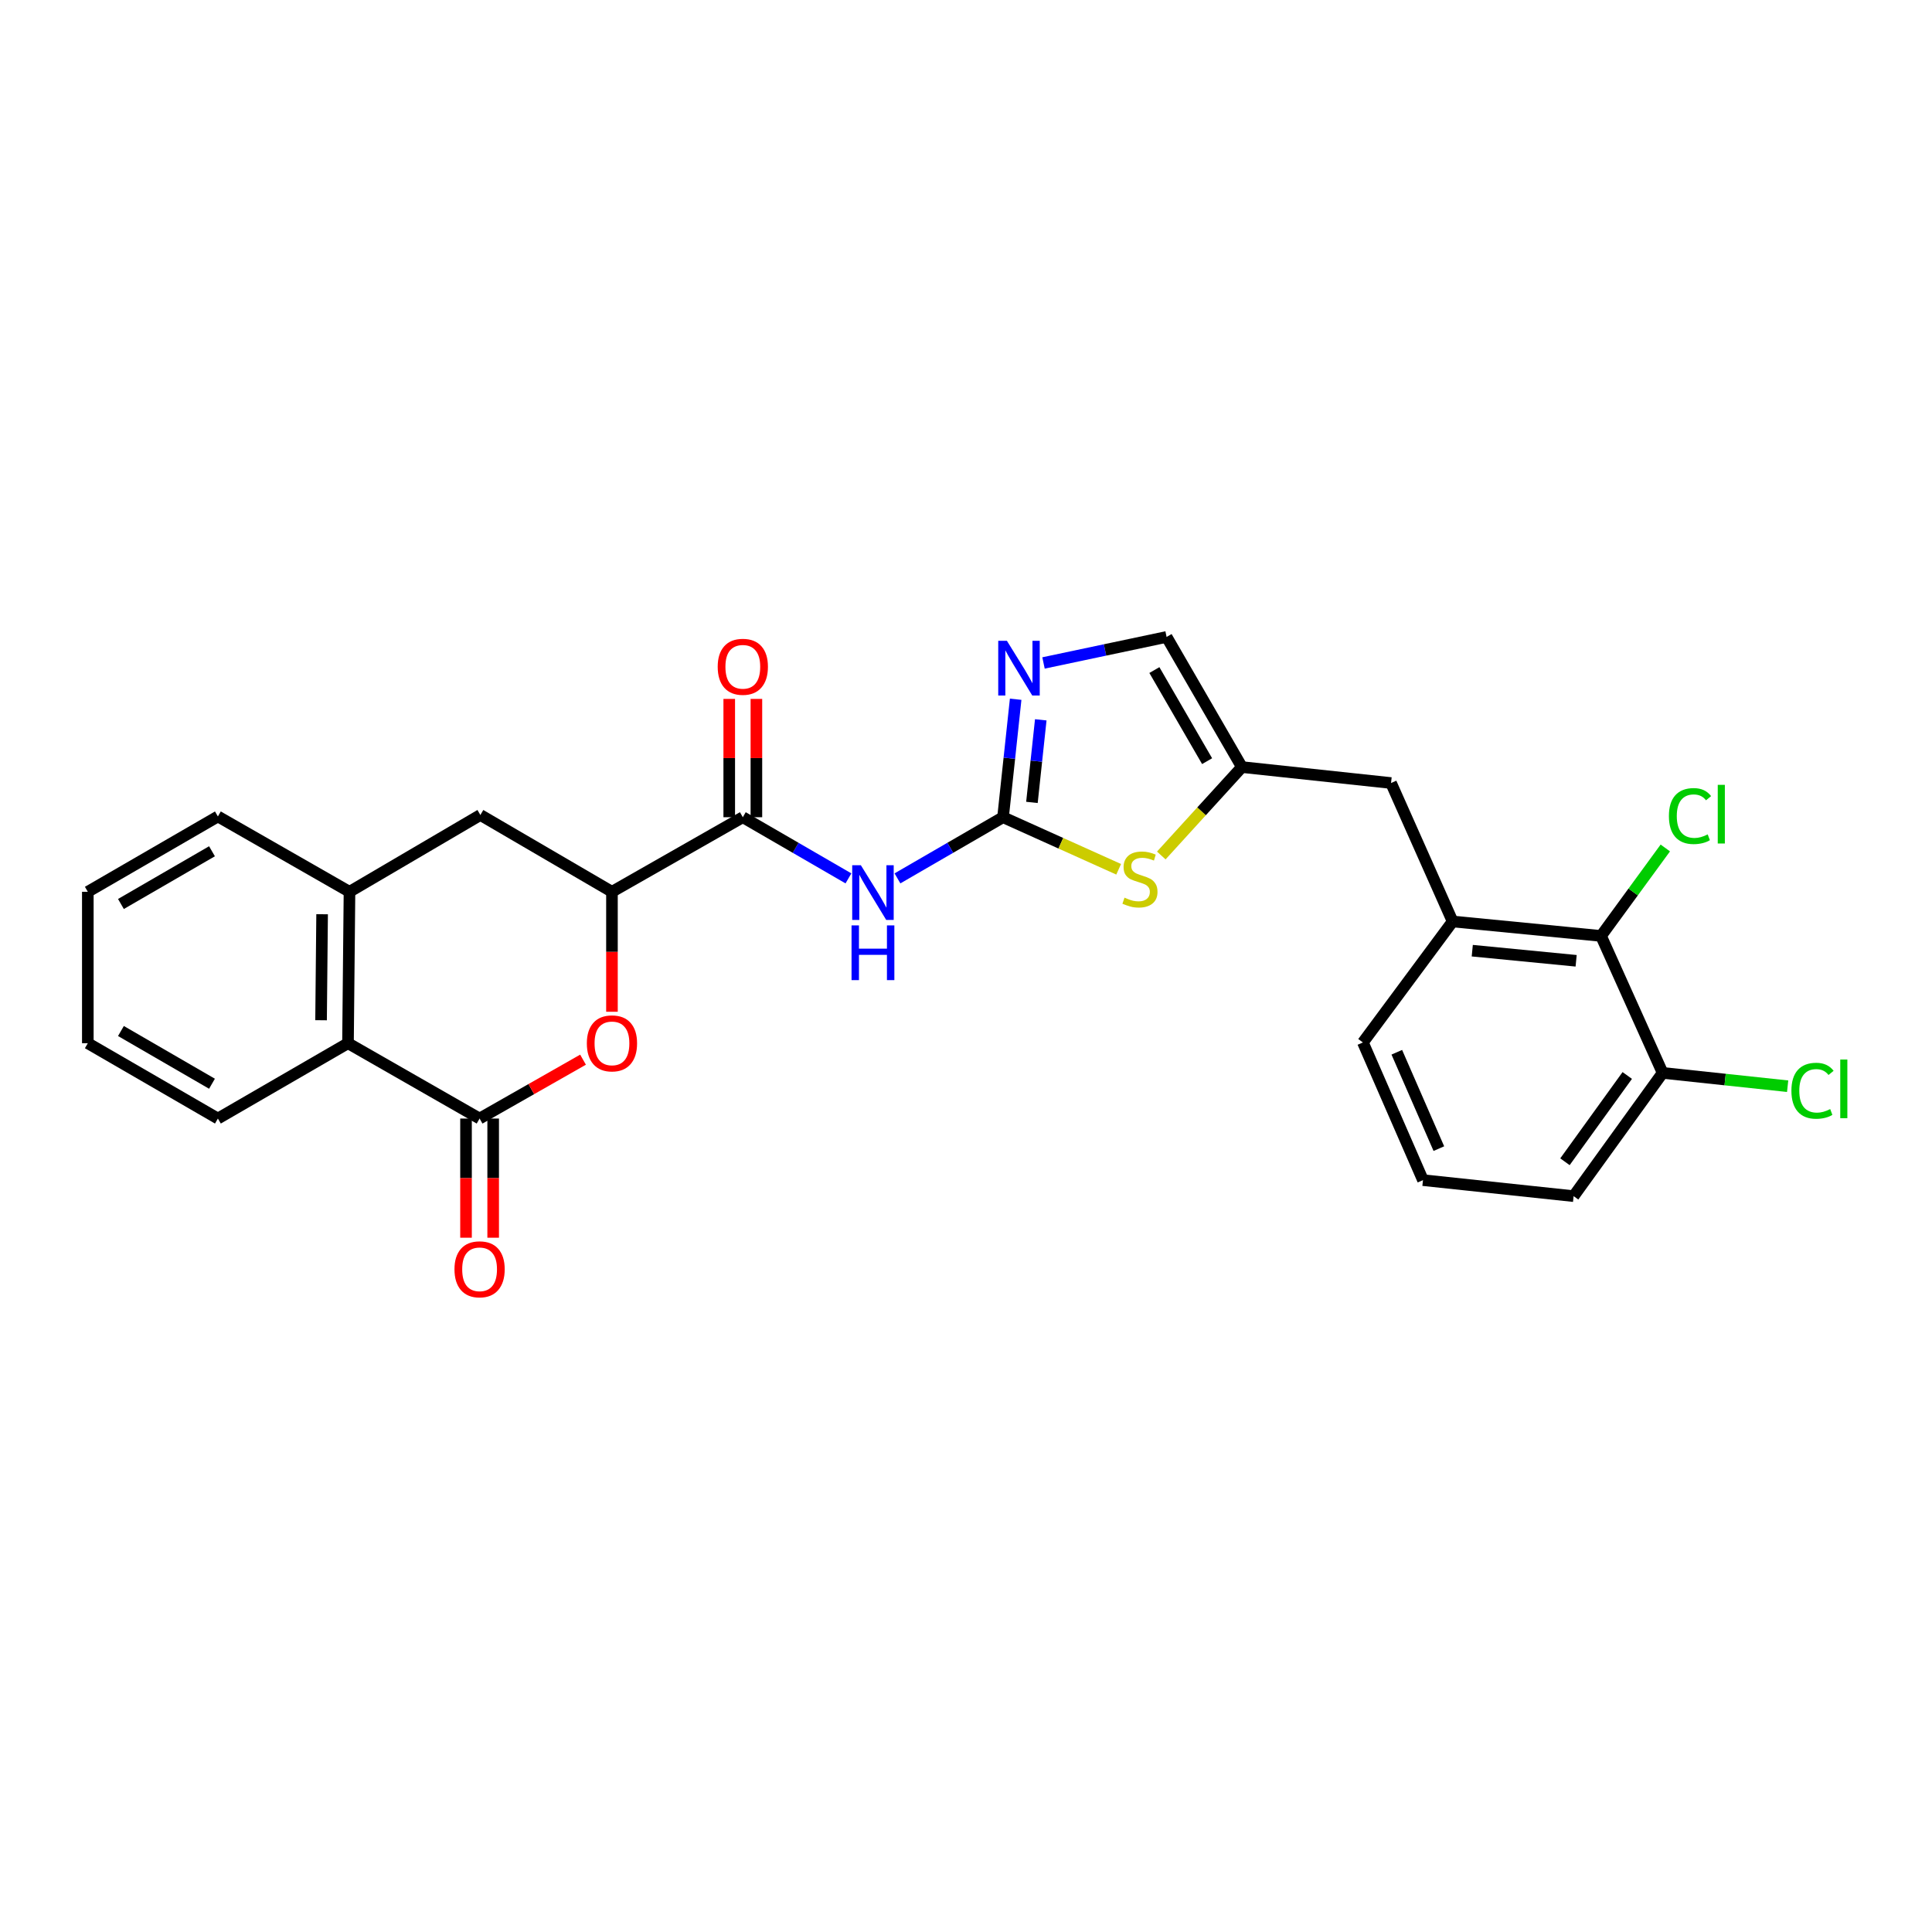 <?xml version='1.0' encoding='iso-8859-1'?>
<svg version='1.1' baseProfile='full'
              xmlns='http://www.w3.org/2000/svg'
                      xmlns:rdkit='http://www.rdkit.org/xml'
                      xmlns:xlink='http://www.w3.org/1999/xlink'
                  xml:space='preserve'
width='1000px' height='1000px' viewBox='0 0 1000 1000'>
<!-- END OF HEADER -->
<rect style='opacity:1.0;fill:#FFFFFF;stroke:none' width='1000' height='1000' x='0' y='0'> </rect>
<path class='bond-1' d='M 519.172,422.992 L 491.848,438.82' style='fill:none;fill-rule:evenodd;stroke:#000000;stroke-width:6px;stroke-linecap:butt;stroke-linejoin:miter;stroke-opacity:1' />
<path class='bond-1' d='M 491.848,438.82 L 464.524,454.648' style='fill:none;fill-rule:evenodd;stroke:#0000FF;stroke-width:6px;stroke-linecap:butt;stroke-linejoin:miter;stroke-opacity:1' />
<path class='bond-4' d='M 519.172,422.992 L 522.438,392.46' style='fill:none;fill-rule:evenodd;stroke:#000000;stroke-width:6px;stroke-linecap:butt;stroke-linejoin:miter;stroke-opacity:1' />
<path class='bond-4' d='M 522.438,392.46 L 525.703,361.928' style='fill:none;fill-rule:evenodd;stroke:#0000FF;stroke-width:6px;stroke-linecap:butt;stroke-linejoin:miter;stroke-opacity:1' />
<path class='bond-4' d='M 534.127,415.327 L 536.413,393.955' style='fill:none;fill-rule:evenodd;stroke:#000000;stroke-width:6px;stroke-linecap:butt;stroke-linejoin:miter;stroke-opacity:1' />
<path class='bond-4' d='M 536.413,393.955 L 538.699,372.582' style='fill:none;fill-rule:evenodd;stroke:#0000FF;stroke-width:6px;stroke-linecap:butt;stroke-linejoin:miter;stroke-opacity:1' />
<path class='bond-5' d='M 519.172,422.992 L 549.096,436.467' style='fill:none;fill-rule:evenodd;stroke:#000000;stroke-width:6px;stroke-linecap:butt;stroke-linejoin:miter;stroke-opacity:1' />
<path class='bond-5' d='M 549.096,436.467 L 579.02,449.942' style='fill:none;fill-rule:evenodd;stroke:#CCCC00;stroke-width:6px;stroke-linecap:butt;stroke-linejoin:miter;stroke-opacity:1' />
<path class='bond-0' d='M 248.236,578.954 L 275.007,563.719' style='fill:none;fill-rule:evenodd;stroke:#000000;stroke-width:6px;stroke-linecap:butt;stroke-linejoin:miter;stroke-opacity:1' />
<path class='bond-0' d='M 275.007,563.719 L 301.778,548.484' style='fill:none;fill-rule:evenodd;stroke:#FF0000;stroke-width:6px;stroke-linecap:butt;stroke-linejoin:miter;stroke-opacity:1' />
<path class='bond-15' d='M 241.209,578.954 L 241.209,609.796' style='fill:none;fill-rule:evenodd;stroke:#000000;stroke-width:6px;stroke-linecap:butt;stroke-linejoin:miter;stroke-opacity:1' />
<path class='bond-15' d='M 241.209,609.796 L 241.209,640.638' style='fill:none;fill-rule:evenodd;stroke:#FF0000;stroke-width:6px;stroke-linecap:butt;stroke-linejoin:miter;stroke-opacity:1' />
<path class='bond-15' d='M 255.264,578.954 L 255.264,609.796' style='fill:none;fill-rule:evenodd;stroke:#000000;stroke-width:6px;stroke-linecap:butt;stroke-linejoin:miter;stroke-opacity:1' />
<path class='bond-15' d='M 255.264,609.796 L 255.264,640.638' style='fill:none;fill-rule:evenodd;stroke:#FF0000;stroke-width:6px;stroke-linecap:butt;stroke-linejoin:miter;stroke-opacity:1' />
<path class='bond-28' d='M 248.236,578.954 L 180.122,539.965' style='fill:none;fill-rule:evenodd;stroke:#000000;stroke-width:6px;stroke-linecap:butt;stroke-linejoin:miter;stroke-opacity:1' />
<path class='bond-3' d='M 439.152,454.65 L 411.817,438.821' style='fill:none;fill-rule:evenodd;stroke:#0000FF;stroke-width:6px;stroke-linecap:butt;stroke-linejoin:miter;stroke-opacity:1' />
<path class='bond-3' d='M 411.817,438.821 L 384.481,422.992' style='fill:none;fill-rule:evenodd;stroke:#000000;stroke-width:6px;stroke-linecap:butt;stroke-linejoin:miter;stroke-opacity:1' />
<path class='bond-2' d='M 316.749,523.686 L 316.749,492.638' style='fill:none;fill-rule:evenodd;stroke:#FF0000;stroke-width:6px;stroke-linecap:butt;stroke-linejoin:miter;stroke-opacity:1' />
<path class='bond-2' d='M 316.749,492.638 L 316.749,461.59' style='fill:none;fill-rule:evenodd;stroke:#000000;stroke-width:6px;stroke-linecap:butt;stroke-linejoin:miter;stroke-opacity:1' />
<path class='bond-6' d='M 384.481,422.992 L 316.749,461.59' style='fill:none;fill-rule:evenodd;stroke:#000000;stroke-width:6px;stroke-linecap:butt;stroke-linejoin:miter;stroke-opacity:1' />
<path class='bond-16' d='M 391.509,422.992 L 391.509,392.374' style='fill:none;fill-rule:evenodd;stroke:#000000;stroke-width:6px;stroke-linecap:butt;stroke-linejoin:miter;stroke-opacity:1' />
<path class='bond-16' d='M 391.509,392.374 L 391.509,361.755' style='fill:none;fill-rule:evenodd;stroke:#FF0000;stroke-width:6px;stroke-linecap:butt;stroke-linejoin:miter;stroke-opacity:1' />
<path class='bond-16' d='M 377.453,422.992 L 377.453,392.374' style='fill:none;fill-rule:evenodd;stroke:#000000;stroke-width:6px;stroke-linecap:butt;stroke-linejoin:miter;stroke-opacity:1' />
<path class='bond-16' d='M 377.453,392.374 L 377.453,361.755' style='fill:none;fill-rule:evenodd;stroke:#FF0000;stroke-width:6px;stroke-linecap:butt;stroke-linejoin:miter;stroke-opacity:1' />
<path class='bond-10' d='M 540.118,343.145 L 571.971,336.412' style='fill:none;fill-rule:evenodd;stroke:#0000FF;stroke-width:6px;stroke-linecap:butt;stroke-linejoin:miter;stroke-opacity:1' />
<path class='bond-10' d='M 571.971,336.412 L 603.825,329.679' style='fill:none;fill-rule:evenodd;stroke:#000000;stroke-width:6px;stroke-linecap:butt;stroke-linejoin:miter;stroke-opacity:1' />
<path class='bond-7' d='M 601.081,442.8 L 621.943,419.918' style='fill:none;fill-rule:evenodd;stroke:#CCCC00;stroke-width:6px;stroke-linecap:butt;stroke-linejoin:miter;stroke-opacity:1' />
<path class='bond-7' d='M 621.943,419.918 L 642.806,397.036' style='fill:none;fill-rule:evenodd;stroke:#000000;stroke-width:6px;stroke-linecap:butt;stroke-linejoin:miter;stroke-opacity:1' />
<path class='bond-13' d='M 316.749,461.59 L 248.642,421.836' style='fill:none;fill-rule:evenodd;stroke:#000000;stroke-width:6px;stroke-linecap:butt;stroke-linejoin:miter;stroke-opacity:1' />
<path class='bond-14' d='M 642.806,397.036 L 720.001,405.29' style='fill:none;fill-rule:evenodd;stroke:#000000;stroke-width:6px;stroke-linecap:butt;stroke-linejoin:miter;stroke-opacity:1' />
<path class='bond-27' d='M 642.806,397.036 L 603.825,329.679' style='fill:none;fill-rule:evenodd;stroke:#000000;stroke-width:6px;stroke-linecap:butt;stroke-linejoin:miter;stroke-opacity:1' />
<path class='bond-27' d='M 624.793,393.973 L 597.507,346.823' style='fill:none;fill-rule:evenodd;stroke:#000000;stroke-width:6px;stroke-linecap:butt;stroke-linejoin:miter;stroke-opacity:1' />
<path class='bond-8' d='M 180.122,539.965 L 180.895,461.59' style='fill:none;fill-rule:evenodd;stroke:#000000;stroke-width:6px;stroke-linecap:butt;stroke-linejoin:miter;stroke-opacity:1' />
<path class='bond-8' d='M 166.183,528.07 L 166.724,473.208' style='fill:none;fill-rule:evenodd;stroke:#000000;stroke-width:6px;stroke-linecap:butt;stroke-linejoin:miter;stroke-opacity:1' />
<path class='bond-22' d='M 180.122,539.965 L 112.78,578.954' style='fill:none;fill-rule:evenodd;stroke:#000000;stroke-width:6px;stroke-linecap:butt;stroke-linejoin:miter;stroke-opacity:1' />
<path class='bond-9' d='M 180.895,461.59 L 248.642,421.836' style='fill:none;fill-rule:evenodd;stroke:#000000;stroke-width:6px;stroke-linecap:butt;stroke-linejoin:miter;stroke-opacity:1' />
<path class='bond-21' d='M 180.895,461.59 L 112.78,422.602' style='fill:none;fill-rule:evenodd;stroke:#000000;stroke-width:6px;stroke-linecap:butt;stroke-linejoin:miter;stroke-opacity:1' />
<path class='bond-11' d='M 751.884,476.957 L 720.001,405.29' style='fill:none;fill-rule:evenodd;stroke:#000000;stroke-width:6px;stroke-linecap:butt;stroke-linejoin:miter;stroke-opacity:1' />
<path class='bond-12' d='M 751.884,476.957 L 828.69,484.438' style='fill:none;fill-rule:evenodd;stroke:#000000;stroke-width:6px;stroke-linecap:butt;stroke-linejoin:miter;stroke-opacity:1' />
<path class='bond-12' d='M 762.042,492.069 L 815.806,497.305' style='fill:none;fill-rule:evenodd;stroke:#000000;stroke-width:6px;stroke-linecap:butt;stroke-linejoin:miter;stroke-opacity:1' />
<path class='bond-20' d='M 751.884,476.957 L 705.438,539.575' style='fill:none;fill-rule:evenodd;stroke:#000000;stroke-width:6px;stroke-linecap:butt;stroke-linejoin:miter;stroke-opacity:1' />
<path class='bond-17' d='M 828.69,484.438 L 860.572,555.325' style='fill:none;fill-rule:evenodd;stroke:#000000;stroke-width:6px;stroke-linecap:butt;stroke-linejoin:miter;stroke-opacity:1' />
<path class='bond-18' d='M 828.69,484.438 L 845.326,461.672' style='fill:none;fill-rule:evenodd;stroke:#000000;stroke-width:6px;stroke-linecap:butt;stroke-linejoin:miter;stroke-opacity:1' />
<path class='bond-18' d='M 845.326,461.672 L 861.963,438.906' style='fill:none;fill-rule:evenodd;stroke:#00CC00;stroke-width:6px;stroke-linecap:butt;stroke-linejoin:miter;stroke-opacity:1' />
<path class='bond-19' d='M 860.572,555.325 L 892.926,558.773' style='fill:none;fill-rule:evenodd;stroke:#000000;stroke-width:6px;stroke-linecap:butt;stroke-linejoin:miter;stroke-opacity:1' />
<path class='bond-19' d='M 892.926,558.773 L 925.28,562.222' style='fill:none;fill-rule:evenodd;stroke:#00CC00;stroke-width:6px;stroke-linecap:butt;stroke-linejoin:miter;stroke-opacity:1' />
<path class='bond-29' d='M 860.572,555.325 L 814.501,619.121' style='fill:none;fill-rule:evenodd;stroke:#000000;stroke-width:6px;stroke-linecap:butt;stroke-linejoin:miter;stroke-opacity:1' />
<path class='bond-29' d='M 842.267,556.665 L 810.017,601.323' style='fill:none;fill-rule:evenodd;stroke:#000000;stroke-width:6px;stroke-linecap:butt;stroke-linejoin:miter;stroke-opacity:1' />
<path class='bond-23' d='M 705.438,539.575 L 736.532,610.836' style='fill:none;fill-rule:evenodd;stroke:#000000;stroke-width:6px;stroke-linecap:butt;stroke-linejoin:miter;stroke-opacity:1' />
<path class='bond-23' d='M 722.985,544.643 L 744.751,594.526' style='fill:none;fill-rule:evenodd;stroke:#000000;stroke-width:6px;stroke-linecap:butt;stroke-linejoin:miter;stroke-opacity:1' />
<path class='bond-25' d='M 112.78,422.602 L 45.455,461.59' style='fill:none;fill-rule:evenodd;stroke:#000000;stroke-width:6px;stroke-linecap:butt;stroke-linejoin:miter;stroke-opacity:1' />
<path class='bond-25' d='M 109.725,440.613 L 62.597,467.905' style='fill:none;fill-rule:evenodd;stroke:#000000;stroke-width:6px;stroke-linecap:butt;stroke-linejoin:miter;stroke-opacity:1' />
<path class='bond-30' d='M 112.78,578.954 L 45.455,539.965' style='fill:none;fill-rule:evenodd;stroke:#000000;stroke-width:6px;stroke-linecap:butt;stroke-linejoin:miter;stroke-opacity:1' />
<path class='bond-30' d='M 109.725,560.942 L 62.597,533.65' style='fill:none;fill-rule:evenodd;stroke:#000000;stroke-width:6px;stroke-linecap:butt;stroke-linejoin:miter;stroke-opacity:1' />
<path class='bond-24' d='M 736.532,610.836 L 814.501,619.121' style='fill:none;fill-rule:evenodd;stroke:#000000;stroke-width:6px;stroke-linecap:butt;stroke-linejoin:miter;stroke-opacity:1' />
<path class='bond-26' d='M 45.455,461.59 L 45.455,539.965' style='fill:none;fill-rule:evenodd;stroke:#000000;stroke-width:6px;stroke-linecap:butt;stroke-linejoin:miter;stroke-opacity:1' />
<path  class='atom-2' d='M 445.578 447.836
L 454.858 462.836
Q 455.778 464.316, 457.258 466.996
Q 458.738 469.676, 458.818 469.836
L 458.818 447.836
L 462.578 447.836
L 462.578 476.156
L 458.698 476.156
L 448.738 459.756
Q 447.578 457.836, 446.338 455.636
Q 445.138 453.436, 444.778 452.756
L 444.778 476.156
L 441.098 476.156
L 441.098 447.836
L 445.578 447.836
' fill='#0000FF'/>
<path  class='atom-2' d='M 440.758 478.988
L 444.598 478.988
L 444.598 491.028
L 459.078 491.028
L 459.078 478.988
L 462.918 478.988
L 462.918 507.308
L 459.078 507.308
L 459.078 494.228
L 444.598 494.228
L 444.598 507.308
L 440.758 507.308
L 440.758 478.988
' fill='#0000FF'/>
<path  class='atom-3' d='M 303.749 540.045
Q 303.749 533.245, 307.109 529.445
Q 310.469 525.645, 316.749 525.645
Q 323.029 525.645, 326.389 529.445
Q 329.749 533.245, 329.749 540.045
Q 329.749 546.925, 326.349 550.845
Q 322.949 554.725, 316.749 554.725
Q 310.509 554.725, 307.109 550.845
Q 303.749 546.965, 303.749 540.045
M 316.749 551.525
Q 321.069 551.525, 323.389 548.645
Q 325.749 545.725, 325.749 540.045
Q 325.749 534.485, 323.389 531.685
Q 321.069 528.845, 316.749 528.845
Q 312.429 528.845, 310.069 531.645
Q 307.749 534.445, 307.749 540.045
Q 307.749 545.765, 310.069 548.645
Q 312.429 551.525, 316.749 551.525
' fill='#FF0000'/>
<path  class='atom-5' d='M 521.166 331.667
L 530.446 346.667
Q 531.366 348.147, 532.846 350.827
Q 534.326 353.507, 534.406 353.667
L 534.406 331.667
L 538.166 331.667
L 538.166 359.987
L 534.286 359.987
L 524.326 343.587
Q 523.166 341.667, 521.926 339.467
Q 520.726 337.267, 520.366 336.587
L 520.366 359.987
L 516.686 359.987
L 516.686 331.667
L 521.166 331.667
' fill='#0000FF'/>
<path  class='atom-6' d='M 582.043 464.626
Q 582.363 464.746, 583.683 465.306
Q 585.003 465.866, 586.443 466.226
Q 587.923 466.546, 589.363 466.546
Q 592.043 466.546, 593.603 465.266
Q 595.163 463.946, 595.163 461.666
Q 595.163 460.106, 594.363 459.146
Q 593.603 458.186, 592.403 457.666
Q 591.203 457.146, 589.203 456.546
Q 586.683 455.786, 585.163 455.066
Q 583.683 454.346, 582.603 452.826
Q 581.563 451.306, 581.563 448.746
Q 581.563 445.186, 583.963 442.986
Q 586.403 440.786, 591.203 440.786
Q 594.483 440.786, 598.203 442.346
L 597.283 445.426
Q 593.883 444.026, 591.323 444.026
Q 588.563 444.026, 587.043 445.186
Q 585.523 446.306, 585.563 448.266
Q 585.563 449.786, 586.323 450.706
Q 587.123 451.626, 588.243 452.146
Q 589.403 452.666, 591.323 453.266
Q 593.883 454.066, 595.403 454.866
Q 596.923 455.666, 598.003 457.306
Q 599.123 458.906, 599.123 461.666
Q 599.123 465.586, 596.483 467.706
Q 593.883 469.786, 589.523 469.786
Q 587.003 469.786, 585.083 469.226
Q 583.203 468.706, 580.963 467.786
L 582.043 464.626
' fill='#CCCC00'/>
<path  class='atom-16' d='M 235.236 656.987
Q 235.236 650.187, 238.596 646.387
Q 241.956 642.587, 248.236 642.587
Q 254.516 642.587, 257.876 646.387
Q 261.236 650.187, 261.236 656.987
Q 261.236 663.867, 257.836 667.787
Q 254.436 671.667, 248.236 671.667
Q 241.996 671.667, 238.596 667.787
Q 235.236 663.907, 235.236 656.987
M 248.236 668.467
Q 252.556 668.467, 254.876 665.587
Q 257.236 662.667, 257.236 656.987
Q 257.236 651.427, 254.876 648.627
Q 252.556 645.787, 248.236 645.787
Q 243.916 645.787, 241.556 648.587
Q 239.236 651.387, 239.236 656.987
Q 239.236 662.707, 241.556 665.587
Q 243.916 668.467, 248.236 668.467
' fill='#FF0000'/>
<path  class='atom-17' d='M 371.481 345.127
Q 371.481 338.327, 374.841 334.527
Q 378.201 330.727, 384.481 330.727
Q 390.761 330.727, 394.121 334.527
Q 397.481 338.327, 397.481 345.127
Q 397.481 352.007, 394.081 355.927
Q 390.681 359.807, 384.481 359.807
Q 378.241 359.807, 374.841 355.927
Q 371.481 352.047, 371.481 345.127
M 384.481 356.607
Q 388.801 356.607, 391.121 353.727
Q 393.481 350.807, 393.481 345.127
Q 393.481 339.567, 391.121 336.767
Q 388.801 333.927, 384.481 333.927
Q 380.161 333.927, 377.801 336.727
Q 375.481 339.527, 375.481 345.127
Q 375.481 350.847, 377.801 353.727
Q 380.161 356.607, 384.481 356.607
' fill='#FF0000'/>
<path  class='atom-19' d='M 863.825 422.395
Q 863.825 415.355, 867.105 411.675
Q 870.425 407.955, 876.705 407.955
Q 882.545 407.955, 885.665 412.075
L 883.025 414.235
Q 880.745 411.235, 876.705 411.235
Q 872.425 411.235, 870.145 414.115
Q 867.905 416.955, 867.905 422.395
Q 867.905 427.995, 870.225 430.875
Q 872.585 433.755, 877.145 433.755
Q 880.265 433.755, 883.905 431.875
L 885.025 434.875
Q 883.545 435.835, 881.305 436.395
Q 879.065 436.955, 876.585 436.955
Q 870.425 436.955, 867.105 433.195
Q 863.825 429.435, 863.825 422.395
' fill='#00CC00'/>
<path  class='atom-19' d='M 889.105 406.235
L 892.785 406.235
L 892.785 436.595
L 889.105 436.595
L 889.105 406.235
' fill='#00CC00'/>
<path  class='atom-20' d='M 927.231 564.574
Q 927.231 557.534, 930.511 553.854
Q 933.831 550.134, 940.111 550.134
Q 945.951 550.134, 949.071 554.254
L 946.431 556.414
Q 944.151 553.414, 940.111 553.414
Q 935.831 553.414, 933.551 556.294
Q 931.311 559.134, 931.311 564.574
Q 931.311 570.174, 933.631 573.054
Q 935.991 575.934, 940.551 575.934
Q 943.671 575.934, 947.311 574.054
L 948.431 577.054
Q 946.951 578.014, 944.711 578.574
Q 942.471 579.134, 939.991 579.134
Q 933.831 579.134, 930.511 575.374
Q 927.231 571.614, 927.231 564.574
' fill='#00CC00'/>
<path  class='atom-20' d='M 952.511 548.414
L 956.191 548.414
L 956.191 578.774
L 952.511 578.774
L 952.511 548.414
' fill='#00CC00'/>
</svg>
